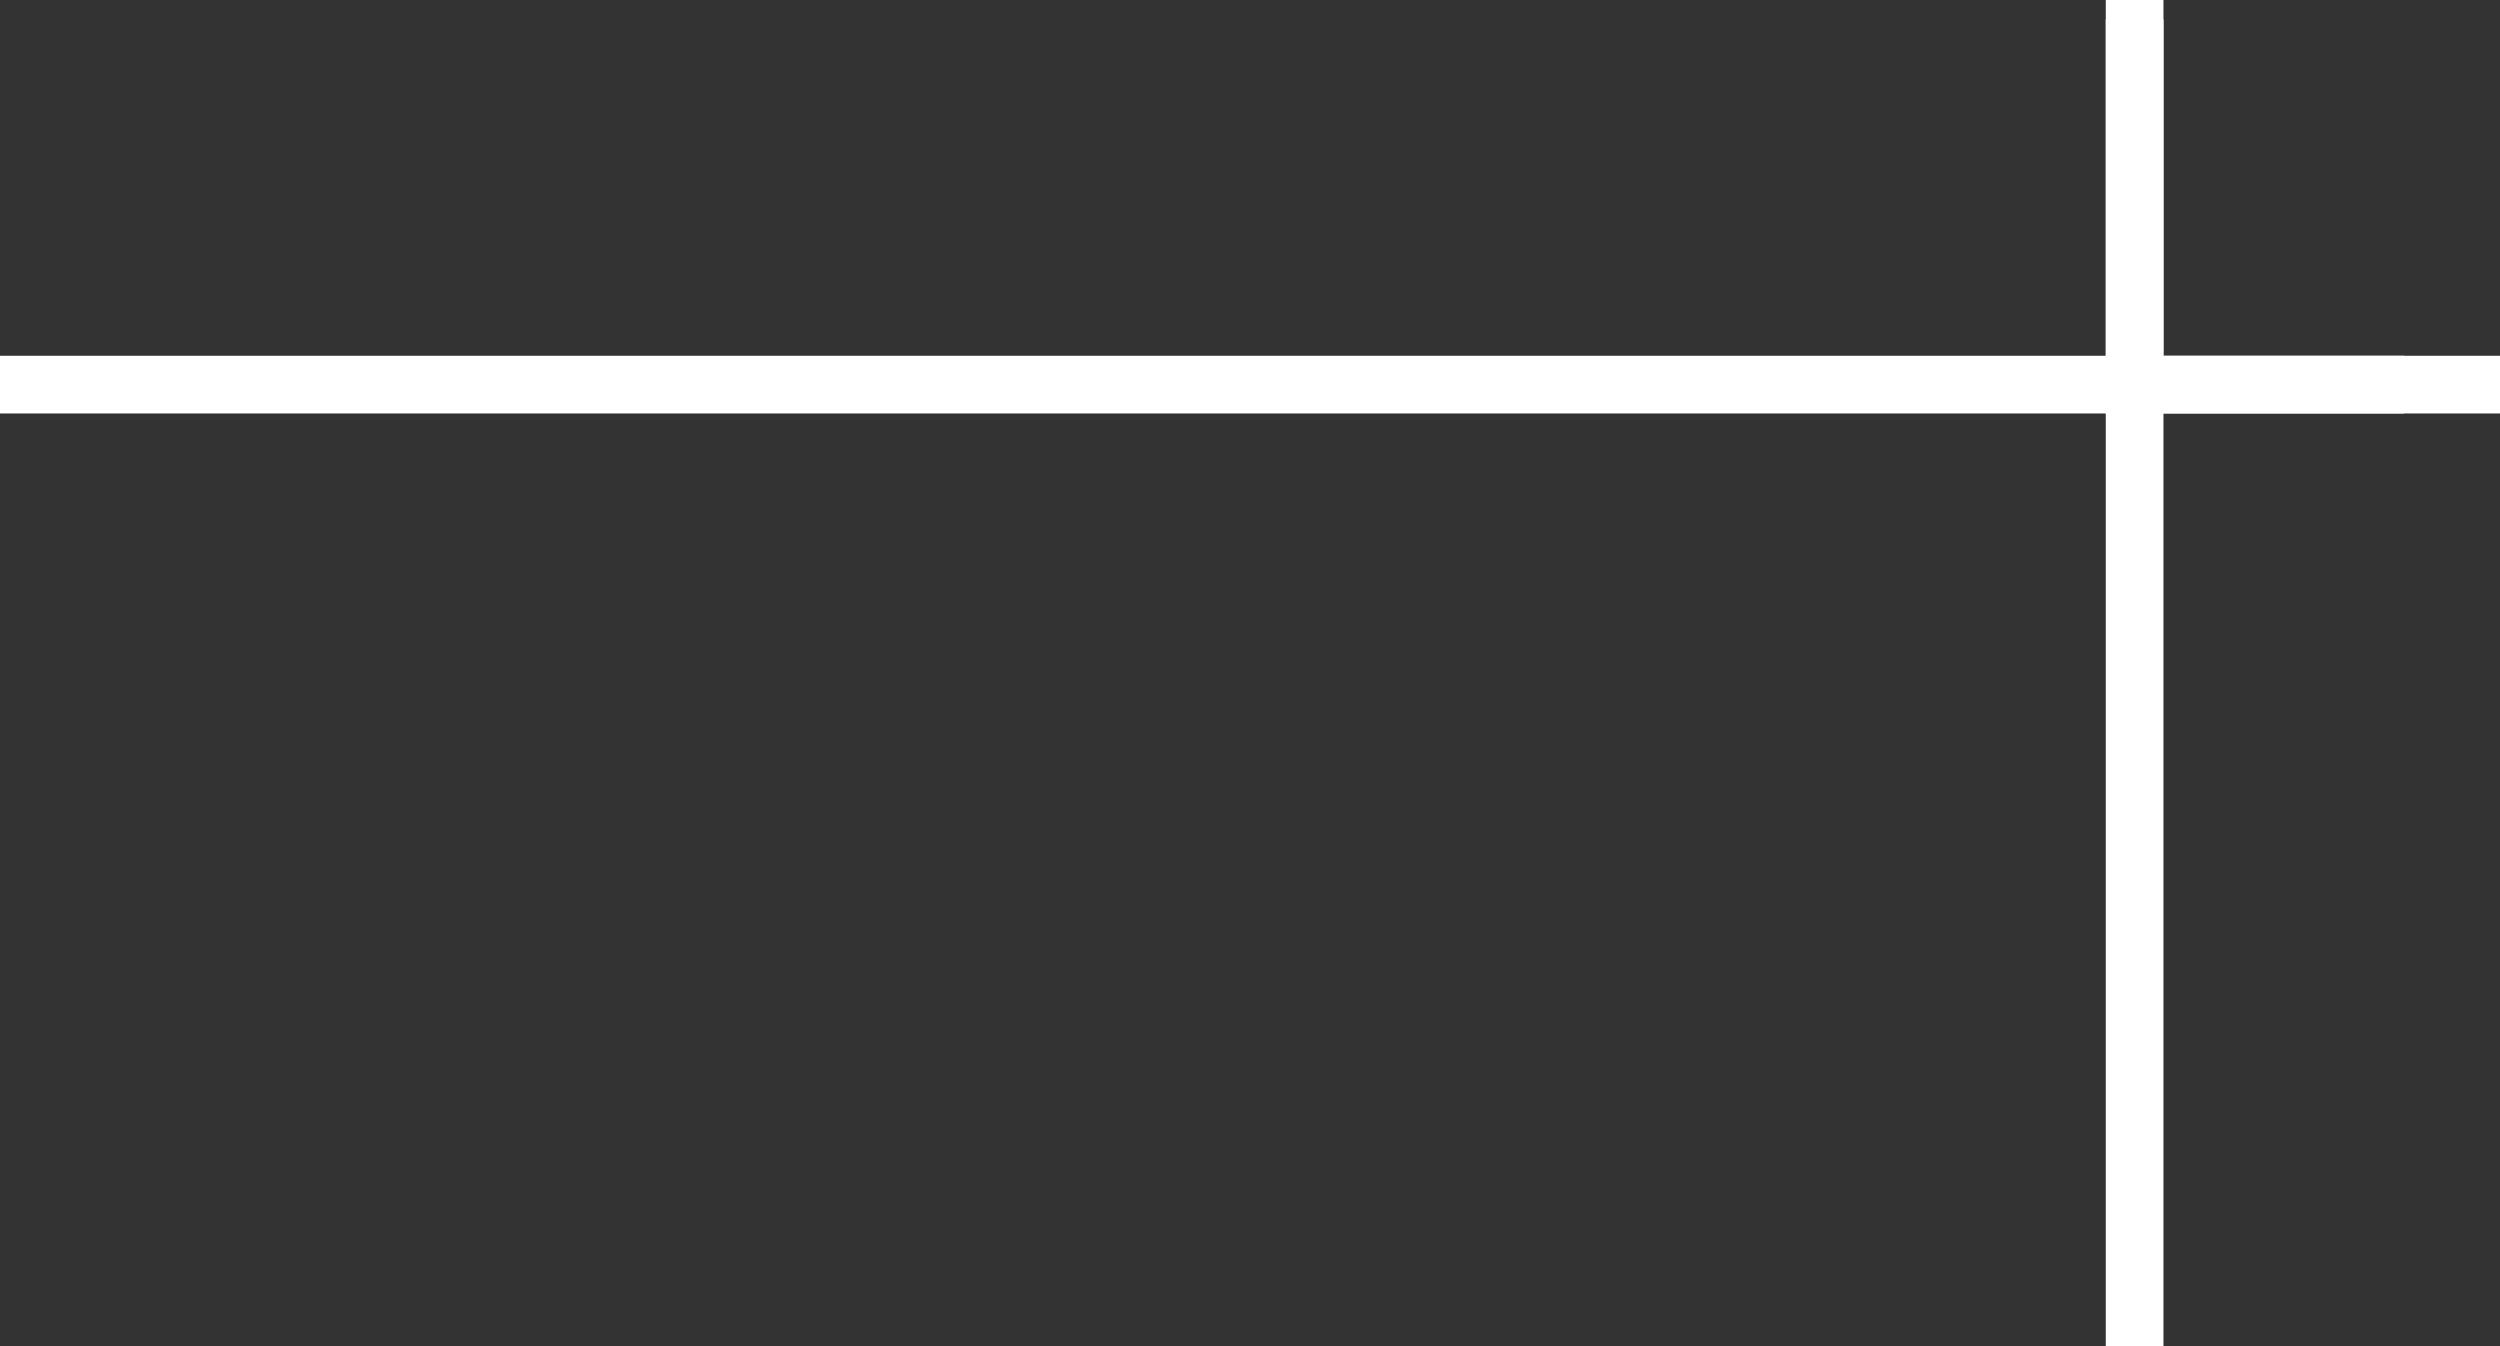 <svg width="130" height="70" viewBox="0 0 130 70" fill="none" xmlns="http://www.w3.org/2000/svg">
<rect x="0" y="0" width="130" height="70" fill="#333333" stroke="none"/>
<g clip-path="url(#clip0_1356_390)">
<path d="M111 0L111 70" stroke="white" style="stroke:white;stroke-opacity:1;" stroke-width="3"/>
<path d="M125 20L-2.98023e-06 20" stroke="white" style="stroke:white;stroke-opacity:1;" stroke-width="3"/>
<path d="M111 1V20H130" stroke="white" style="stroke:white;stroke-opacity:1;" stroke-width="3"/>
</g>
<defs>
<clipPath id="clip0_1356_390">
<rect width="130" height="70" fill="white" style="fill:white;fill-opacity:1;"/>
</clipPath>
</defs>
</svg>
